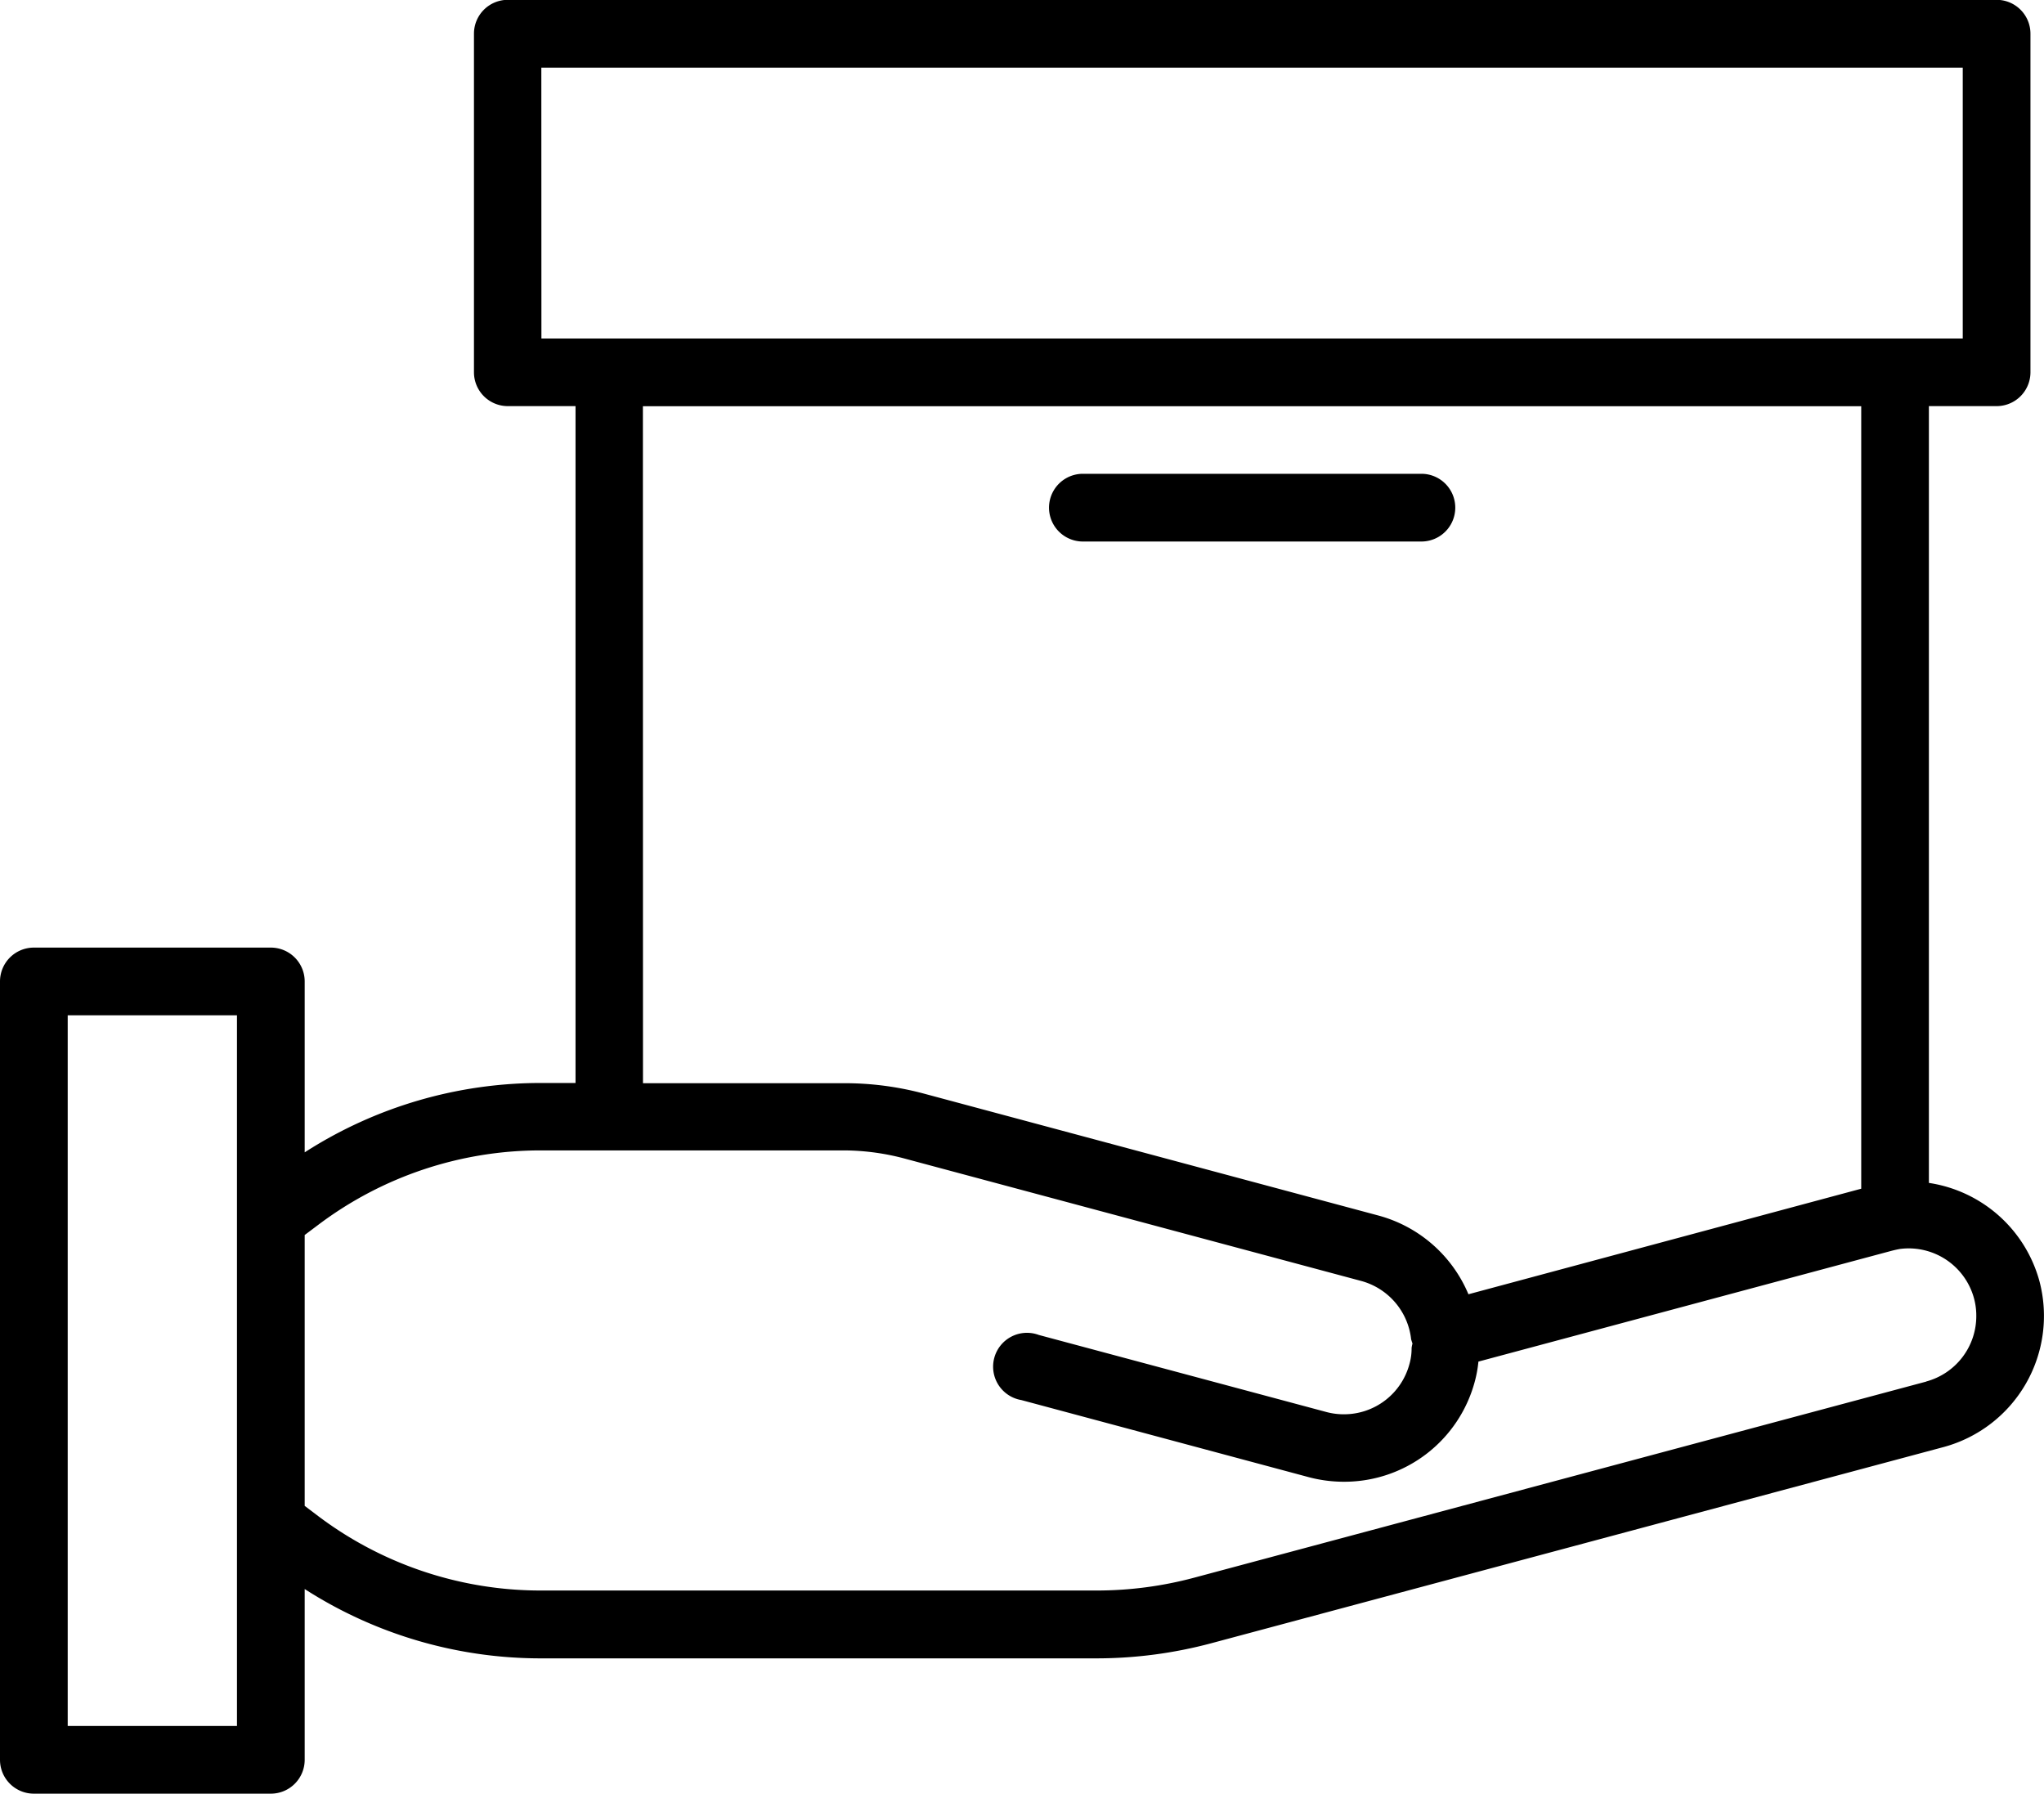 <svg xmlns="http://www.w3.org/2000/svg" xmlns:xlink="http://www.w3.org/1999/xlink" viewBox="0 0 483.01 423.83"><defs><style>.cls-1{fill:none;}.cls-2{clip-path:url(#clip-path);}</style><clipPath id="clip-path" transform="translate(0 -0.19)"><rect class="cls-1" width="483" height="425"></rect></clipPath></defs><title> Asset 1box 2</title><g id="Layer_2" data-name="Layer 2"><g id="Layer_1-2" data-name="Layer 1"><g class="cls-2"><path d="M481.92,302.86a32,32,0,0,0-26.11-23.17V96.15h16a8,8,0,0,0,8-8v-80a8,8,0,0,0-8-8H120a8,8,0,0,0-8,8v80a8,8,0,0,0,8,8h16V256.08h-8a103.06,103.06,0,0,0-56,16.39V232.09a8,8,0,0,0-8-8H8a8,8,0,0,0-8,8V416a8,8,0,0,0,8,8H64a8,8,0,0,0,8-8V375.65a103.13,103.13,0,0,0,56,16.38H259.25a105.1,105.1,0,0,0,26.94-3.56l173.14-46.38a32.1,32.1,0,0,0,22.59-39.23Zm-354-286.68H463.81v64H127.94Zm24,80H439.82V281.06L347,306a32.14,32.14,0,0,0-21.15-18.57l-107.75-28.9a72.49,72.49,0,0,0-18.59-2.4H151.94ZM56,408H16V240.09H56Zm399.2-81.37L282.07,373a89.2,89.2,0,0,1-22.82,3H127.94a87.37,87.37,0,0,1-52.77-17.6L72,356v-64l3.2-2.4a87.3,87.3,0,0,1,52.77-17.59h71.58A56.25,56.25,0,0,1,214,274l107.71,28.87a16.11,16.11,0,0,1,11.75,13.77c.09.33.2.65.32,1a8.87,8.87,0,0,0-.21,1.05,13.43,13.43,0,0,1-.52,3.84,16,16,0,0,1-15.42,11.83,15.85,15.85,0,0,1-4.17-.53l-68-18.22A8,8,0,1,0,241.35,331l68,18.24a32.45,32.45,0,0,0,8.32,1.06,31.92,31.92,0,0,0,30.78-23.49,28.37,28.37,0,0,0,.91-4.9l97.49-26.14c.69-.18,1.45-.36,2.16-.48A16,16,0,0,1,466.48,307a15.62,15.62,0,0,1,.53,4.14,16,16,0,0,1-11.83,15.47Z" transform="translate(0 -0.19)"></path></g><path d="M255.89,128.14h80a8,8,0,1,0,0-16h-80a8,8,0,0,0,0,16Z" transform="translate(0 -0.19)"></path></g></g></svg>